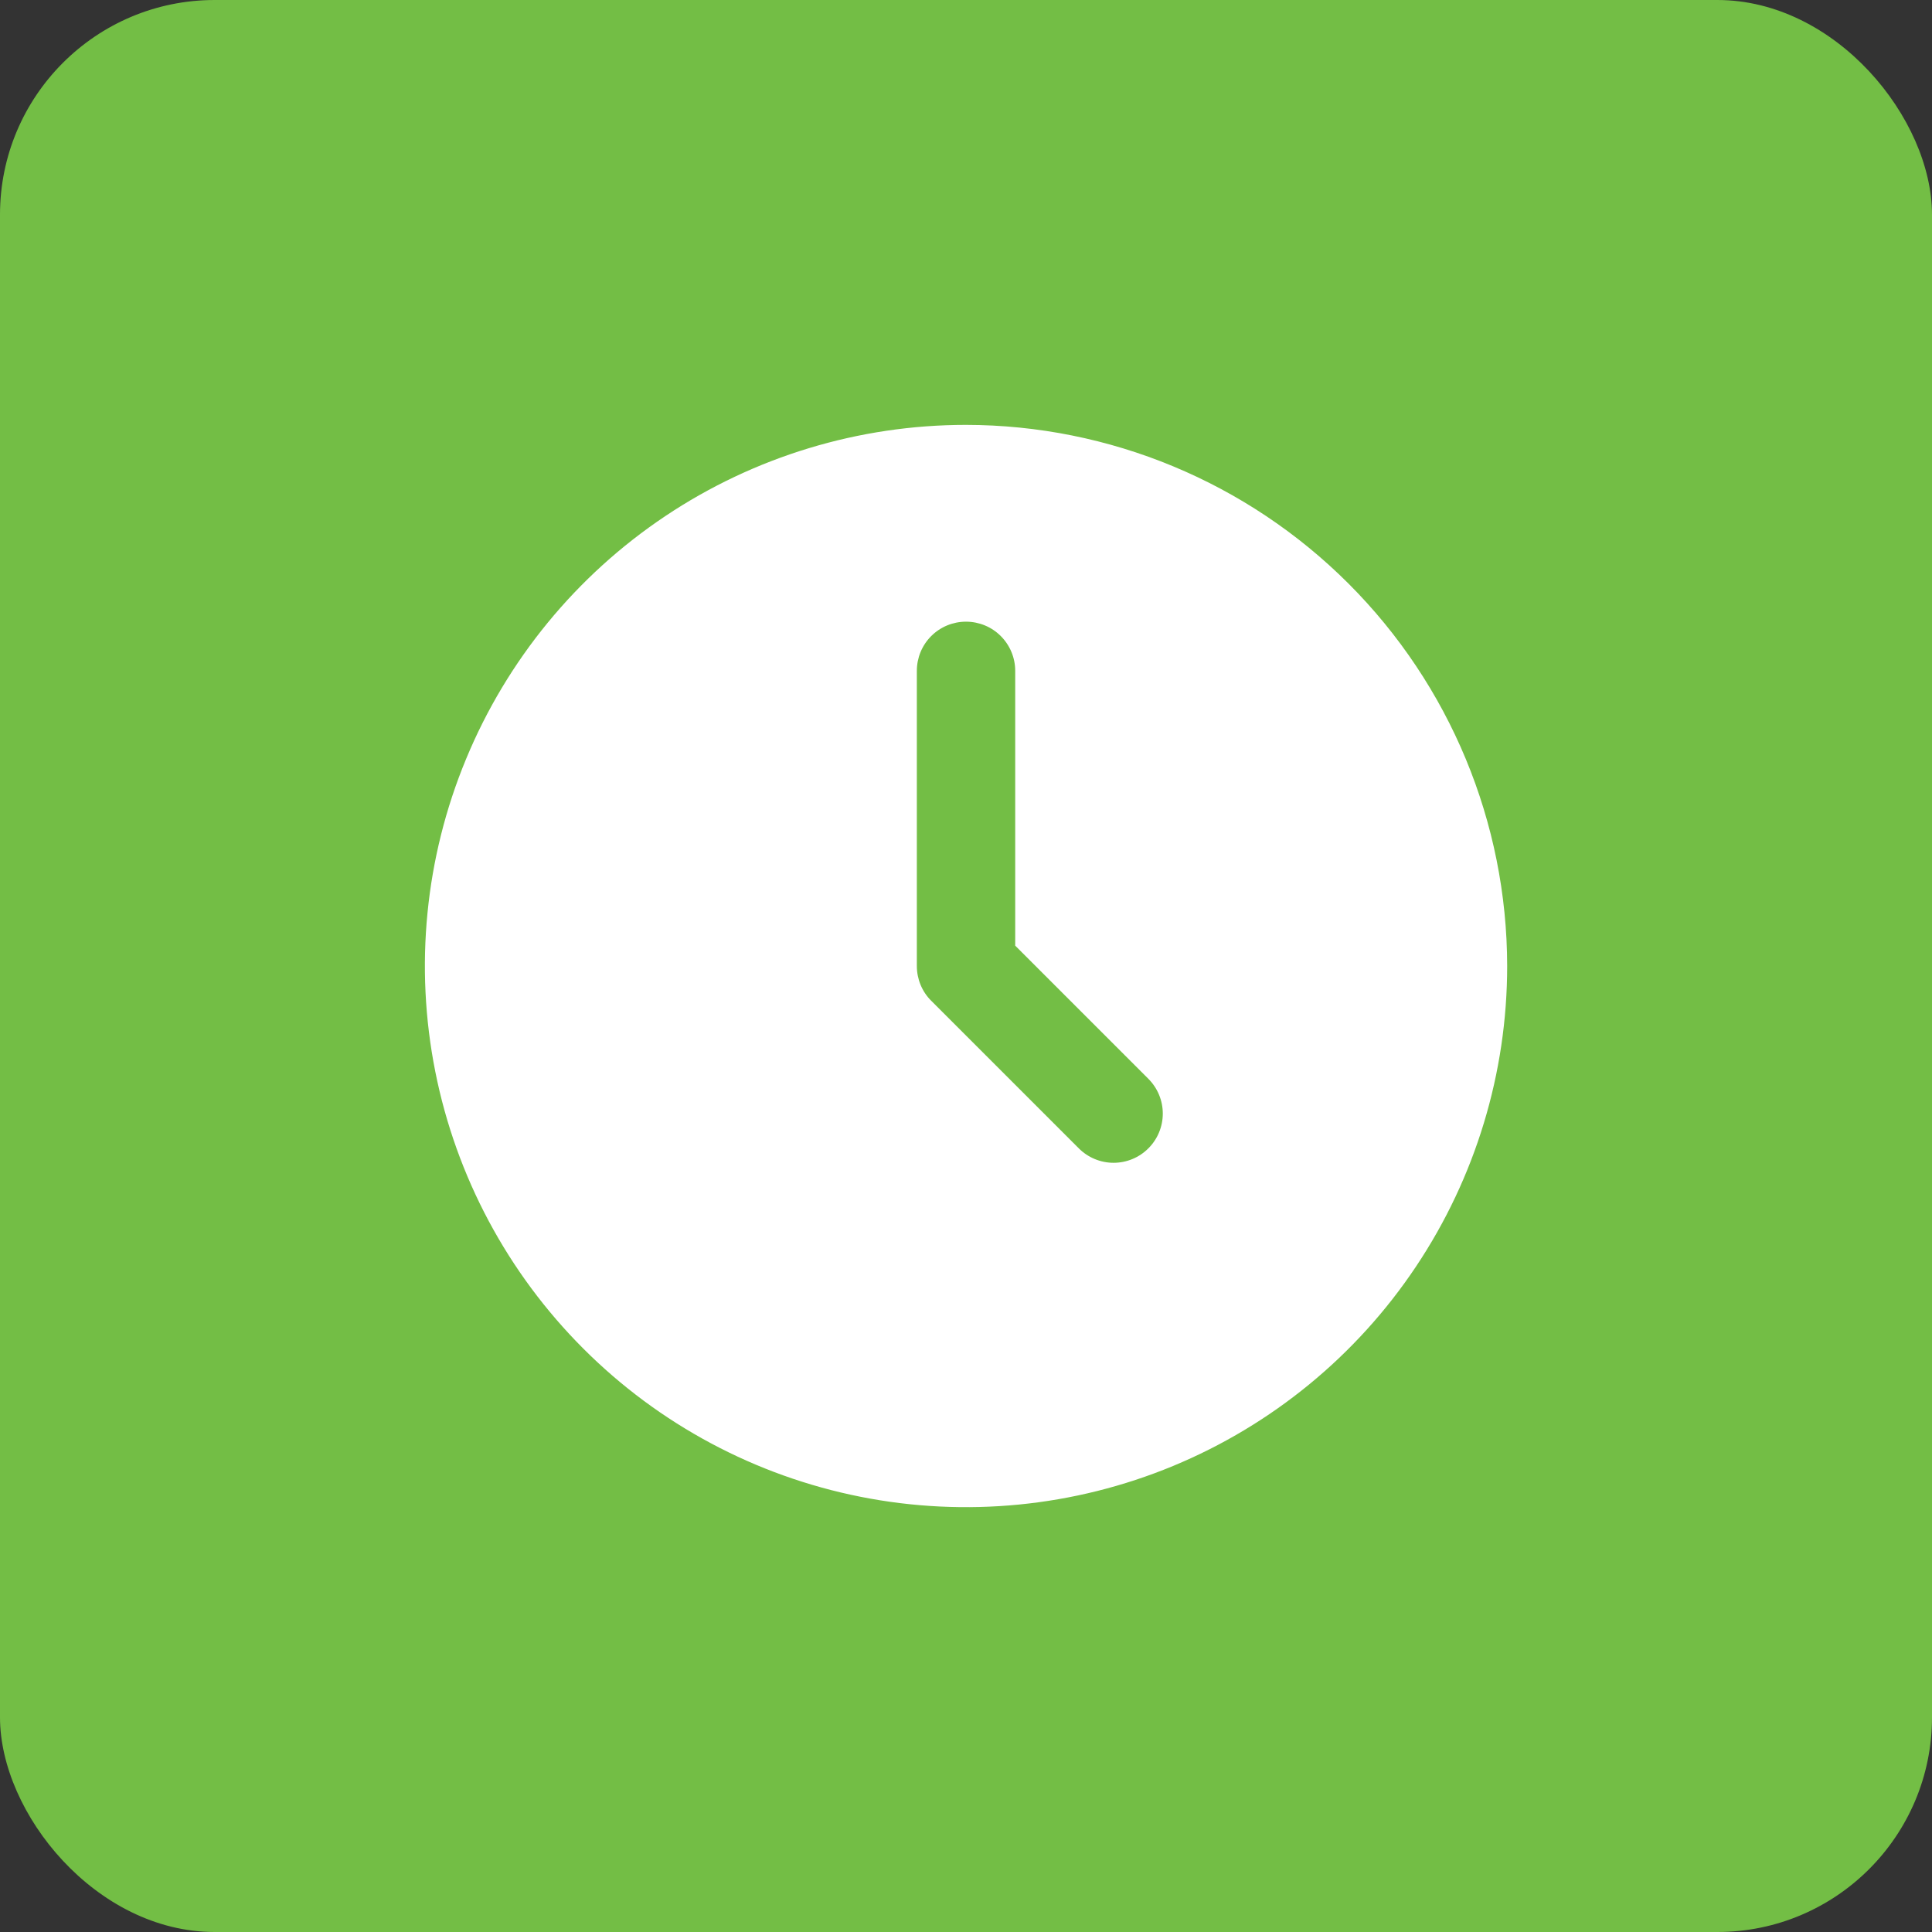 <svg width="36" height="36" viewBox="0 0 36 36" fill="none" xmlns="http://www.w3.org/2000/svg">
<rect x="0" y="0" width="36" height="36" fill="#333333" stroke="none"/>
<rect width="36" height="36" rx="4" fill="#73BE45"/>
<g clip-path="url(#clip0_159_1241)">
<path d="M18 7.917C16.006 7.917 14.056 8.508 12.398 9.616C10.74 10.724 9.448 12.299 8.685 14.142C7.921 15.984 7.722 18.012 8.111 19.968C8.5 21.924 9.46 23.72 10.87 25.13C12.28 26.541 14.077 27.501 16.033 27.89C17.989 28.279 20.017 28.079 21.859 27.316C23.701 26.553 25.276 25.261 26.384 23.602C27.492 21.944 28.084 19.995 28.084 18C28.081 15.327 27.017 12.764 25.127 10.874C23.236 8.984 20.674 7.92 18 7.917ZM21.398 21.398C21.227 21.57 20.993 21.667 20.75 21.667C20.507 21.667 20.274 21.57 20.102 21.398L17.352 18.648C17.18 18.477 17.084 18.243 17.084 18V12.5C17.084 12.257 17.18 12.024 17.352 11.852C17.524 11.68 17.757 11.584 18 11.584C18.243 11.584 18.477 11.68 18.648 11.852C18.82 12.024 18.917 12.257 18.917 12.5V17.621L21.398 20.102C21.57 20.274 21.667 20.507 21.667 20.75C21.667 20.993 21.57 21.227 21.398 21.398Z" fill="white"/>
</g>
<defs>
<clipPath id="clip0_159_1241">
<rect width="22" height="22" fill="white" transform="translate(7 7)"/>
</clipPath>
</defs>
</svg>
